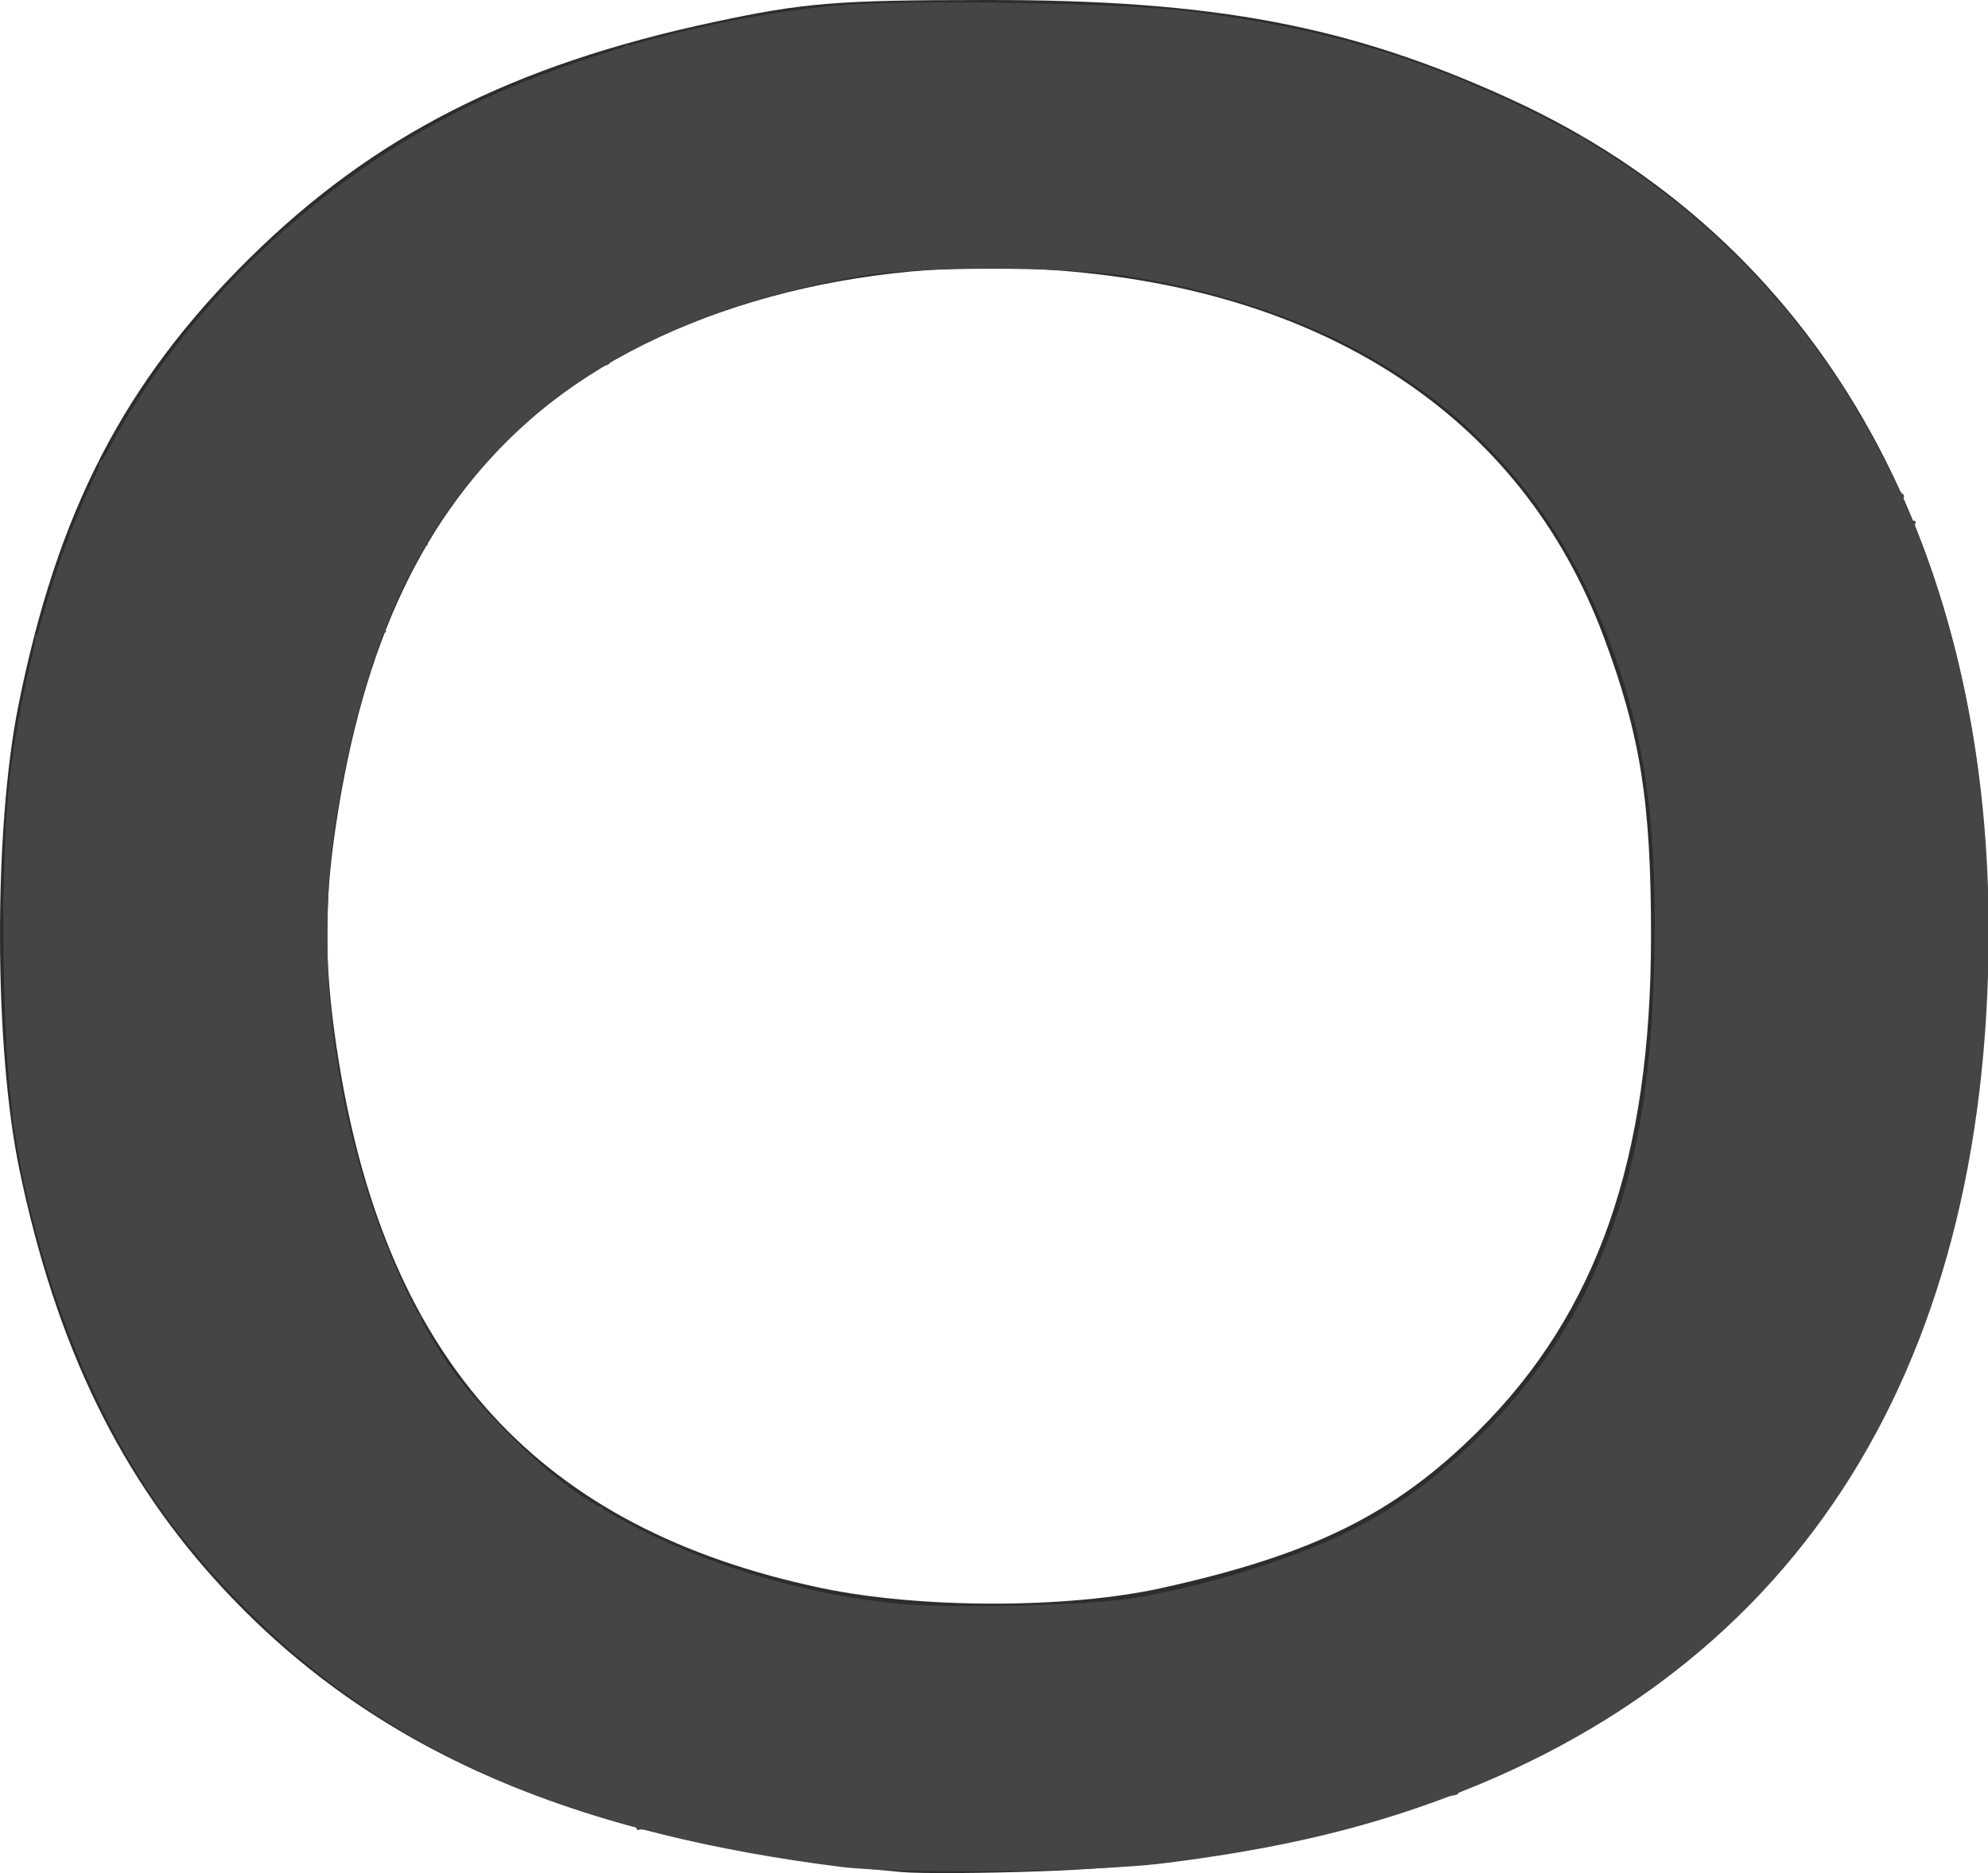 <?xml version="1.0" encoding="UTF-8" standalone="no"?> <svg xmlns:inkscape="http://www.inkscape.org/namespaces/inkscape" xmlns:sodipodi="http://sodipodi.sourceforge.net/DTD/sodipodi-0.dtd" xmlns="http://www.w3.org/2000/svg" xmlns:svg="http://www.w3.org/2000/svg" width="212.402mm" height="200.176mm" viewBox="0 0 212.402 200.176" version="1.1" id="svg1" sodipodi:docname="O.svg" inkscape:export-filename="O.png" inkscape:export-xdpi="96" inkscape:export-ydpi="96"><defs id="defs1"></defs><g id="layer1"><path style="display:inline;fill:#2d2d2d;fill-opacity:1;stroke-width:0.91" d="M 96.345,200.067 C 63.254,197.161 40.625,187.744 24.028,169.973 12.927,158.086 6.007,143.912 2.076,125.011 -0.645,111.931 -0.699,88.711 1.96,75.419 6.106,54.694 13.258,40.839 26.634,27.624 39.918,14.5 54.742,6.955 76.291,2.351 85.961,0.285 89.37,0.01 105.449,6.4170707e-5 129.772,-0.015 144.207,2.721 161.437,10.614 c 32.522,14.897 50.889,46.791 50.965,88.499 0.114,62.4 -36.077,98.53 -101.036,100.865 -6.259,0.225 -13.018,0.265 -15.021,0.089 z m 27.767,-30.354 c 16.157,-3.575 24.902,-7.91 33.803,-16.754 12.74,-12.659 18.485,-29.119 18.485,-52.959 0,-14.319 -1.135,-21.462 -5.086,-32.024 C 162.484,44.376 141.172,30.49 111.155,28.777 89.845,27.561 69.094,33.742 56.347,45.104 45.302,54.947 38.781,68.713 35.867,88.339 c -1.31,8.821 -1.219,15.561 0.34,25.165 5.211,32.104 21.479,49.86 51.49,56.198 10.576,2.234 26.348,2.238 36.415,0.011 z" id="path1"></path><path style="fill:#454545;stroke-width:1.527" d="M 339.047,752.886 C 235.195,739.831 161.408,708.826 105.004,654.542 75.454,626.103 56.401,600.138 39.752,565.619 23.241,531.387 10.451,489.218 5.316,452.081 0.457,416.949 0.013,342.27 4.466,309.266 10.673,263.26 24.773,216.884 42.949,182.698 73.67,124.915 126.286,74.086 186.4,44.117 229.602,22.579 288.578,6.342 338.978,2.108 366.453,-0.2 452.126,1.244 478.789,4.465 531.59,10.843 571.862,22.594 617.768,45.017 735.026,102.293 801.761,221.991 801.794,375.097 c 0.04,180.782 -80.391,303.543 -232.369,354.667 -30.03,10.102 -60.818,16.749 -100.564,21.711 -27.631,3.45 -106.756,4.31 -129.815,1.411 z M 456.644,644.548 c 31.409,-5.263 66.633,-16.377 90.107,-28.432 38.487,-19.765 75.912,-59.081 94.465,-99.239 16.837,-36.444 24.224,-72.86 25.693,-126.668 1.483,-54.306 -3.091,-89.895 -16.321,-126.987 -30.395,-85.217 -96.488,-136.178 -197.146,-152.008 -24.11,-3.792 -83.981,-3.776 -105.996,0.029 -91.452,15.803 -151.932,56.925 -184.974,125.77 -19.819,41.294 -32.803,105.22 -30.621,150.766 2.924,61.054 20.314,119.309 48.138,161.263 11.06,16.677 37.001,42.618 53.678,53.678 34.803,23.081 81.687,39.249 127.524,43.974 20.111,2.073 78.042,0.771 95.452,-2.146 z" id="path2" transform="scale(0.265)"></path><path style="fill:#454545;stroke-width:1.527" d="m 348.21,753.267 c -0.42,-0.433 -5.574,-1.151 -11.454,-1.595 -11.717,-0.886 -44.528,-6.701 -64.86,-11.496 -7.114,-1.678 -13.471,-2.718 -14.127,-2.313 -0.656,0.405 -1.193,0.009 -1.193,-0.88 0,-0.89 -1.064,-1.617 -2.365,-1.617 -1.3,0 -11.438,-3.144 -22.527,-6.987 -11.089,-3.843 -21.193,-7.107 -22.453,-7.254 -1.26,-0.147 -2.978,-0.8 -3.818,-1.451 -0.84,-0.651 -8.452,-4.523 -16.916,-8.605 C 147.613,691.351 114.247,665.752 82.816,629.985 41.773,583.28 11.429,509.02 4.745,438.926 3.305,423.826 0.747,365.188 1.387,361.955 c 0.166,-0.84 0.639,-8.743 1.05,-17.563 0.699,-14.992 1.371,-24.099 2.873,-38.945 0.34,-3.36 0.7,-6.109 0.8,-6.109 0.712,0 8.678,-41.48 8.139,-42.381 -0.377,-0.63 0.043,-1.145 0.933,-1.145 0.89,0 1.617,-0.917 1.617,-2.039 0,-1.121 2.551,-9.884 5.669,-19.472 3.118,-9.588 5.695,-18.121 5.727,-18.961 0.032,-0.84 0.479,-1.871 0.994,-2.291 1.638,-1.337 11.857,-25.962 10.784,-25.986 -0.566,-0.013 -0.252,-0.528 0.696,-1.145 0.949,-0.617 5.287,-7.163 9.64,-14.546 30.019,-50.914 79.302,-97.098 133.209,-124.833 15.208,-7.825 42.432,-18.909 58.549,-23.838 5.04,-1.541 9.394,-3.332 9.676,-3.98 0.282,-0.647 1.039,-0.851 1.683,-0.454 0.644,0.398 7.286,-0.908 14.76,-2.902 7.474,-1.994 19.775,-4.784 27.335,-6.201 7.56,-1.416 14.776,-2.964 16.036,-3.44 1.26,-0.476 2.853,-0.74 3.54,-0.588 0.687,0.152 6.734,-0.411 13.437,-1.251 12.003,-1.505 112.313,-2.253 121.238,-0.904 2.52,0.381 11.111,1.061 19.09,1.511 47.311,2.668 102.234,18.249 151.578,43.001 9.03,4.53 16.418,7.895 16.418,7.479 0,-0.416 1.203,0.317 2.673,1.628 1.47,1.311 10.777,7.941 20.682,14.733 39.553,27.123 74.915,67.911 98.304,113.389 3.909,7.6 7.691,14.049 8.404,14.33 0.714,0.282 0.941,1.089 0.505,1.795 -1.029,1.665 2.376,9.147 4.163,9.147 0.755,0 1.004,0.597 0.553,1.326 -0.451,0.729 0.916,5.712 3.036,11.072 9.791,24.751 18.846,63.791 22.806,98.327 2.851,24.858 3.279,83.423 0.782,106.907 -8.512,80.05 -32.264,143.668 -72.923,195.315 -30.846,39.183 -80.175,75.742 -129.076,95.663 -4.83,1.967 -8.782,3.991 -8.782,4.496 0,0.505 -1.203,0.976 -2.673,1.045 -1.47,0.069 -10.037,2.601 -19.037,5.627 -24.495,8.233 -64.011,17.32 -87.487,20.119 -3.36,0.401 -8.858,1.042 -12.218,1.426 -9.321,1.065 -117.49,2.846 -118.361,1.949 z m 88.58,-106.41 c 24.909,-1.751 59.87,-9.304 78.653,-16.993 2.52,-1.032 5.269,-2.03 6.109,-2.218 0.84,-0.189 3.933,-1.351 6.873,-2.582 2.94,-1.232 5.881,-2.309 6.535,-2.394 3.728,-0.483 27.415,-14.526 38.173,-22.63 11.115,-8.374 33.565,-30.301 43.621,-42.605 5.541,-6.78 15.744,-22.138 14.707,-22.138 -0.511,0 0.274,-1.203 1.745,-2.673 2.744,-2.742 14.009,-25.954 14.859,-30.617 0.261,-1.43 1.518,-5.006 2.794,-7.946 3.157,-7.275 9.831,-33.513 11.849,-46.581 5.734,-37.129 6.297,-108.323 1.052,-133.058 -0.378,-1.784 -1.075,-5.563 -1.548,-8.4 -0.474,-2.836 -1.258,-6.875 -1.742,-8.975 -0.485,-2.1 -1.252,-5.88 -1.704,-8.4 -1.121,-6.247 -8.114,-28.307 -10.167,-32.072 -0.916,-1.68 -1.791,-3.787 -1.944,-4.682 -0.445,-2.597 -11.309,-25.659 -12.517,-26.572 -0.603,-0.455 -2.748,-3.918 -4.768,-7.696 -10.713,-20.035 -38.95,-49.611 -62.024,-64.964 -34.564,-22.998 -81.196,-39.057 -125.972,-43.382 -16.187,-1.563 -71.954,-1.287 -86.548,0.428 -14.996,1.763 -39.51,7.457 -57.572,13.372 -18.768,6.146 -51.366,20.748 -51.366,23.009 0,0.709 -0.943,1.288 -2.095,1.288 -4.298,0 -28.176,18.725 -42.292,33.166 -13.269,13.574 -32.263,38.581 -29.348,38.638 0.656,0.013 0.429,0.528 -0.503,1.145 -1.819,1.204 -12.861,21.926 -13.4,25.146 -0.178,1.066 -1.175,3.485 -2.214,5.375 -1.039,1.89 -1.35,3.447 -0.69,3.46 0.66,0.013 0.42,0.528 -0.532,1.145 -2.376,1.539 -12.658,34.71 -15.214,49.08 -0.388,2.182 -2.167,11.528 -3.953,20.768 -4.469,23.118 -4.863,75.86 -0.753,100.798 3.389,20.566 9.954,48.192 12.068,50.781 0.857,1.05 1.146,1.909 0.641,1.909 -1.158,0 6.472,21.48 8.544,24.054 0.845,1.05 1.092,1.909 0.547,1.909 -0.544,0 0.073,2.055 1.371,4.566 1.299,2.511 2.421,5.088 2.494,5.727 0.251,2.199 6.327,13.381 7.777,14.314 0.799,0.514 1.468,1.545 1.486,2.291 0.16,6.523 19.689,32.413 37.048,49.118 14.259,13.721 32.819,28.074 34.755,26.877 0.666,-0.411 1.21,-0.145 1.21,0.591 0,1.171 5.199,4.004 29.018,15.811 2.94,1.457 5.848,2.732 6.463,2.833 0.615,0.101 3.517,1.186 6.45,2.411 2.933,1.225 6.897,2.519 8.809,2.875 1.913,0.356 3.649,0.784 3.859,0.951 0.21,0.167 0.897,0.45 1.527,0.627 0.63,0.178 2.176,0.747 3.436,1.266 3.86,1.589 19.159,5.716 23.836,6.431 2.43,0.371 7.336,1.385 10.902,2.252 18.094,4.4 62.163,5.799 99.659,3.164 z" id="path3" transform="scale(0.265)"></path></g></svg> 
